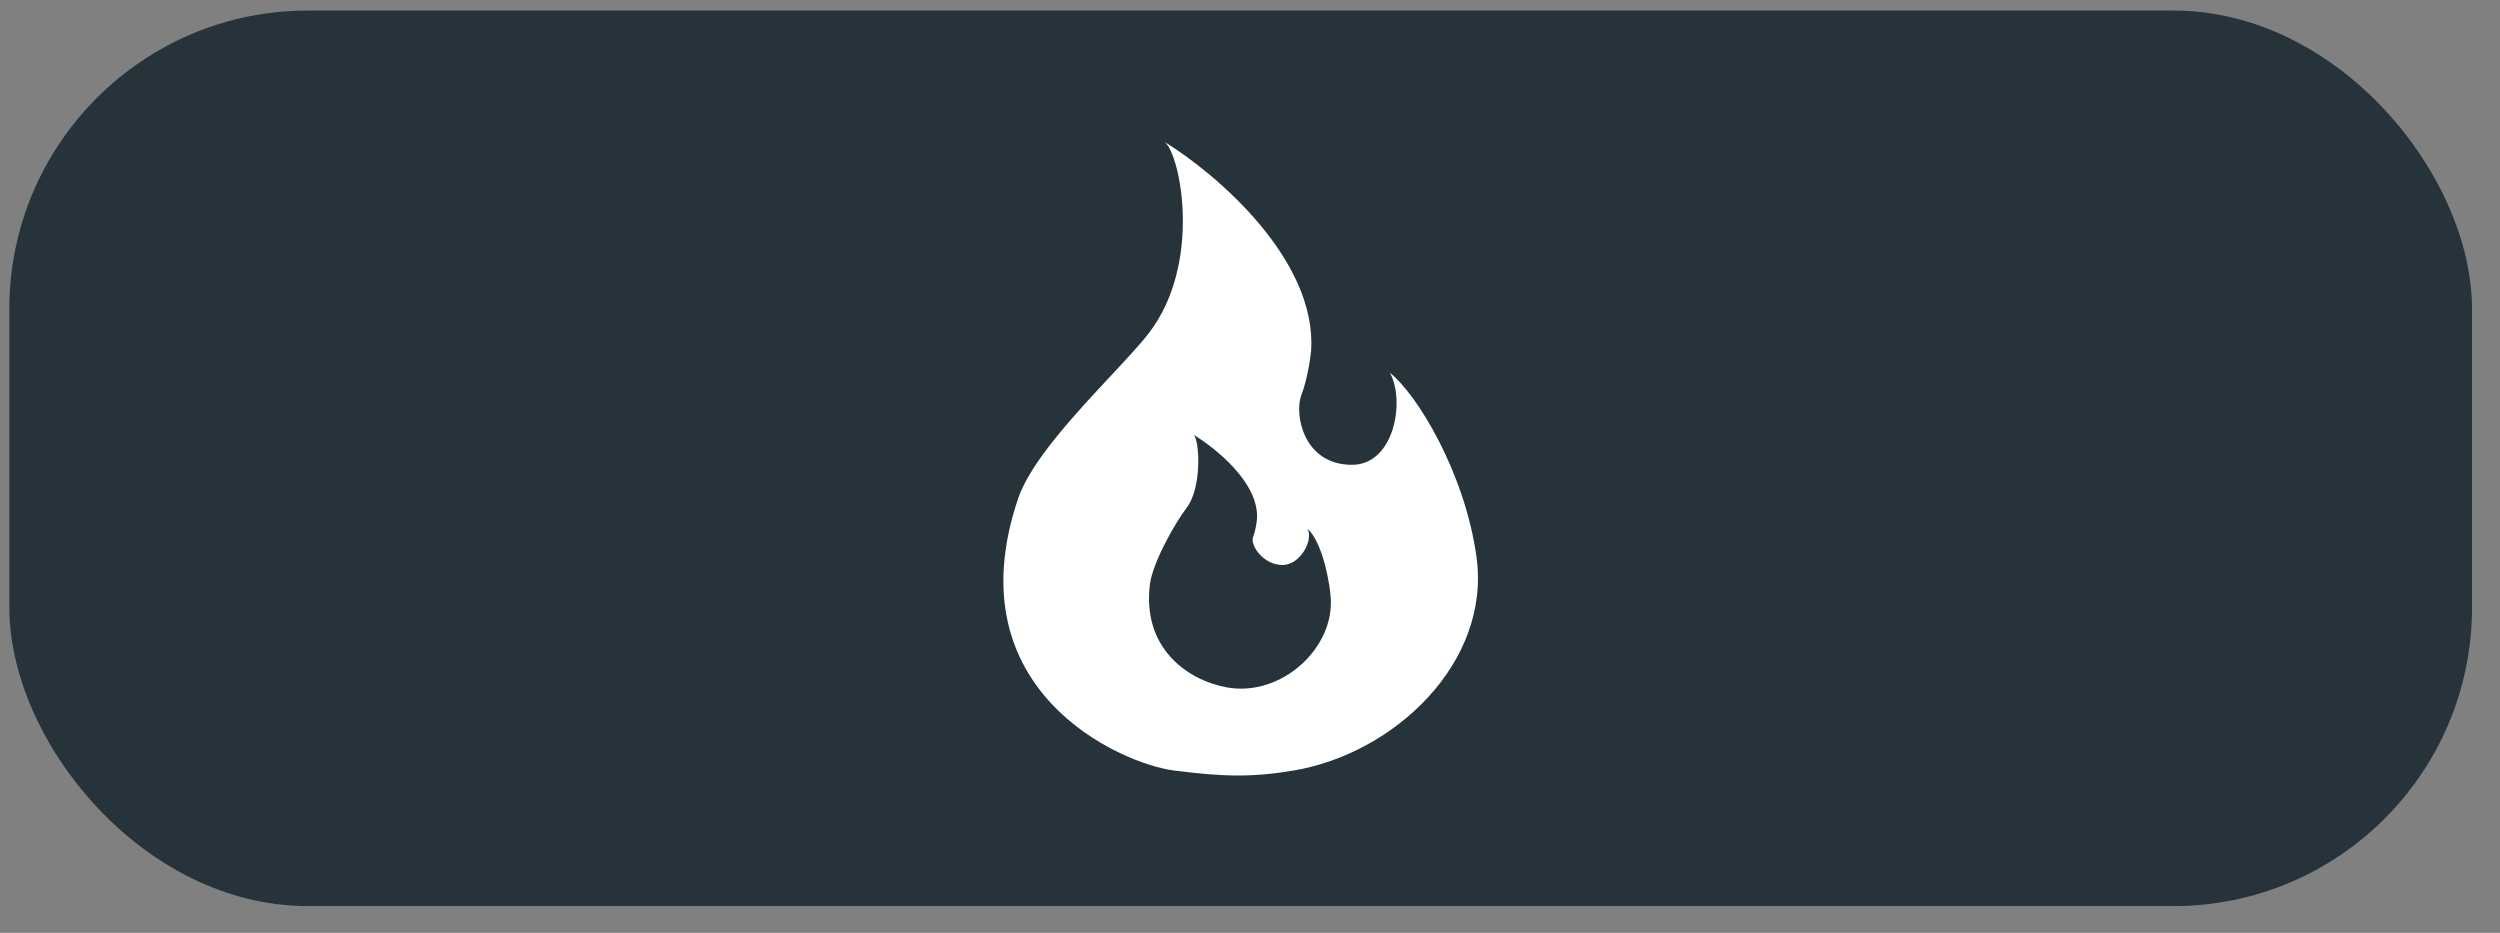 <svg width="67" height="25" viewBox="0 0 67 25" fill="none" xmlns="http://www.w3.org/2000/svg">
<rect x="0" y="0" width="67" height="25" fill="#808080" stroke="none"/>
<rect x="0.25" y="0.283" width="66" height="24" rx="8" fill="#26333A"/>
<path fill-rule="evenodd" clip-rule="evenodd" d="M27.284 13.365C25.552 18.495 30.014 20.463 31.466 20.65C32.796 20.821 33.568 20.835 34.668 20.65C37.368 20.197 39.962 17.758 39.57 14.924C39.256 12.656 37.969 10.558 37.25 9.991C37.664 10.738 37.37 12.457 36.234 12.457C34.927 12.457 34.681 11.097 34.877 10.586C35.034 10.178 35.116 9.623 35.138 9.396C35.294 6.964 32.613 4.667 31.21 3.802C31.2 3.794 31.19 3.788 31.18 3.783L31.21 3.802C31.634 4.122 32.23 7.051 30.791 8.925C30.558 9.228 30.185 9.627 29.766 10.076C28.812 11.098 27.617 12.378 27.284 13.365ZM30.815 15.676C30.616 17.358 31.804 18.223 32.874 18.421C34.335 18.691 35.792 17.361 35.66 15.973C35.59 15.234 35.333 14.406 35.041 14.176C35.209 14.479 34.838 15.142 34.377 15.142C33.847 15.142 33.502 14.606 33.581 14.398C33.645 14.233 33.679 14.007 33.687 13.915C33.751 12.927 32.554 11.998 31.984 11.648C31.981 11.646 31.977 11.644 31.974 11.642L31.984 11.648C32.15 11.774 32.22 13.064 31.804 13.606C31.495 14.008 30.886 15.079 30.815 15.676Z" fill="white"/>
</svg>
